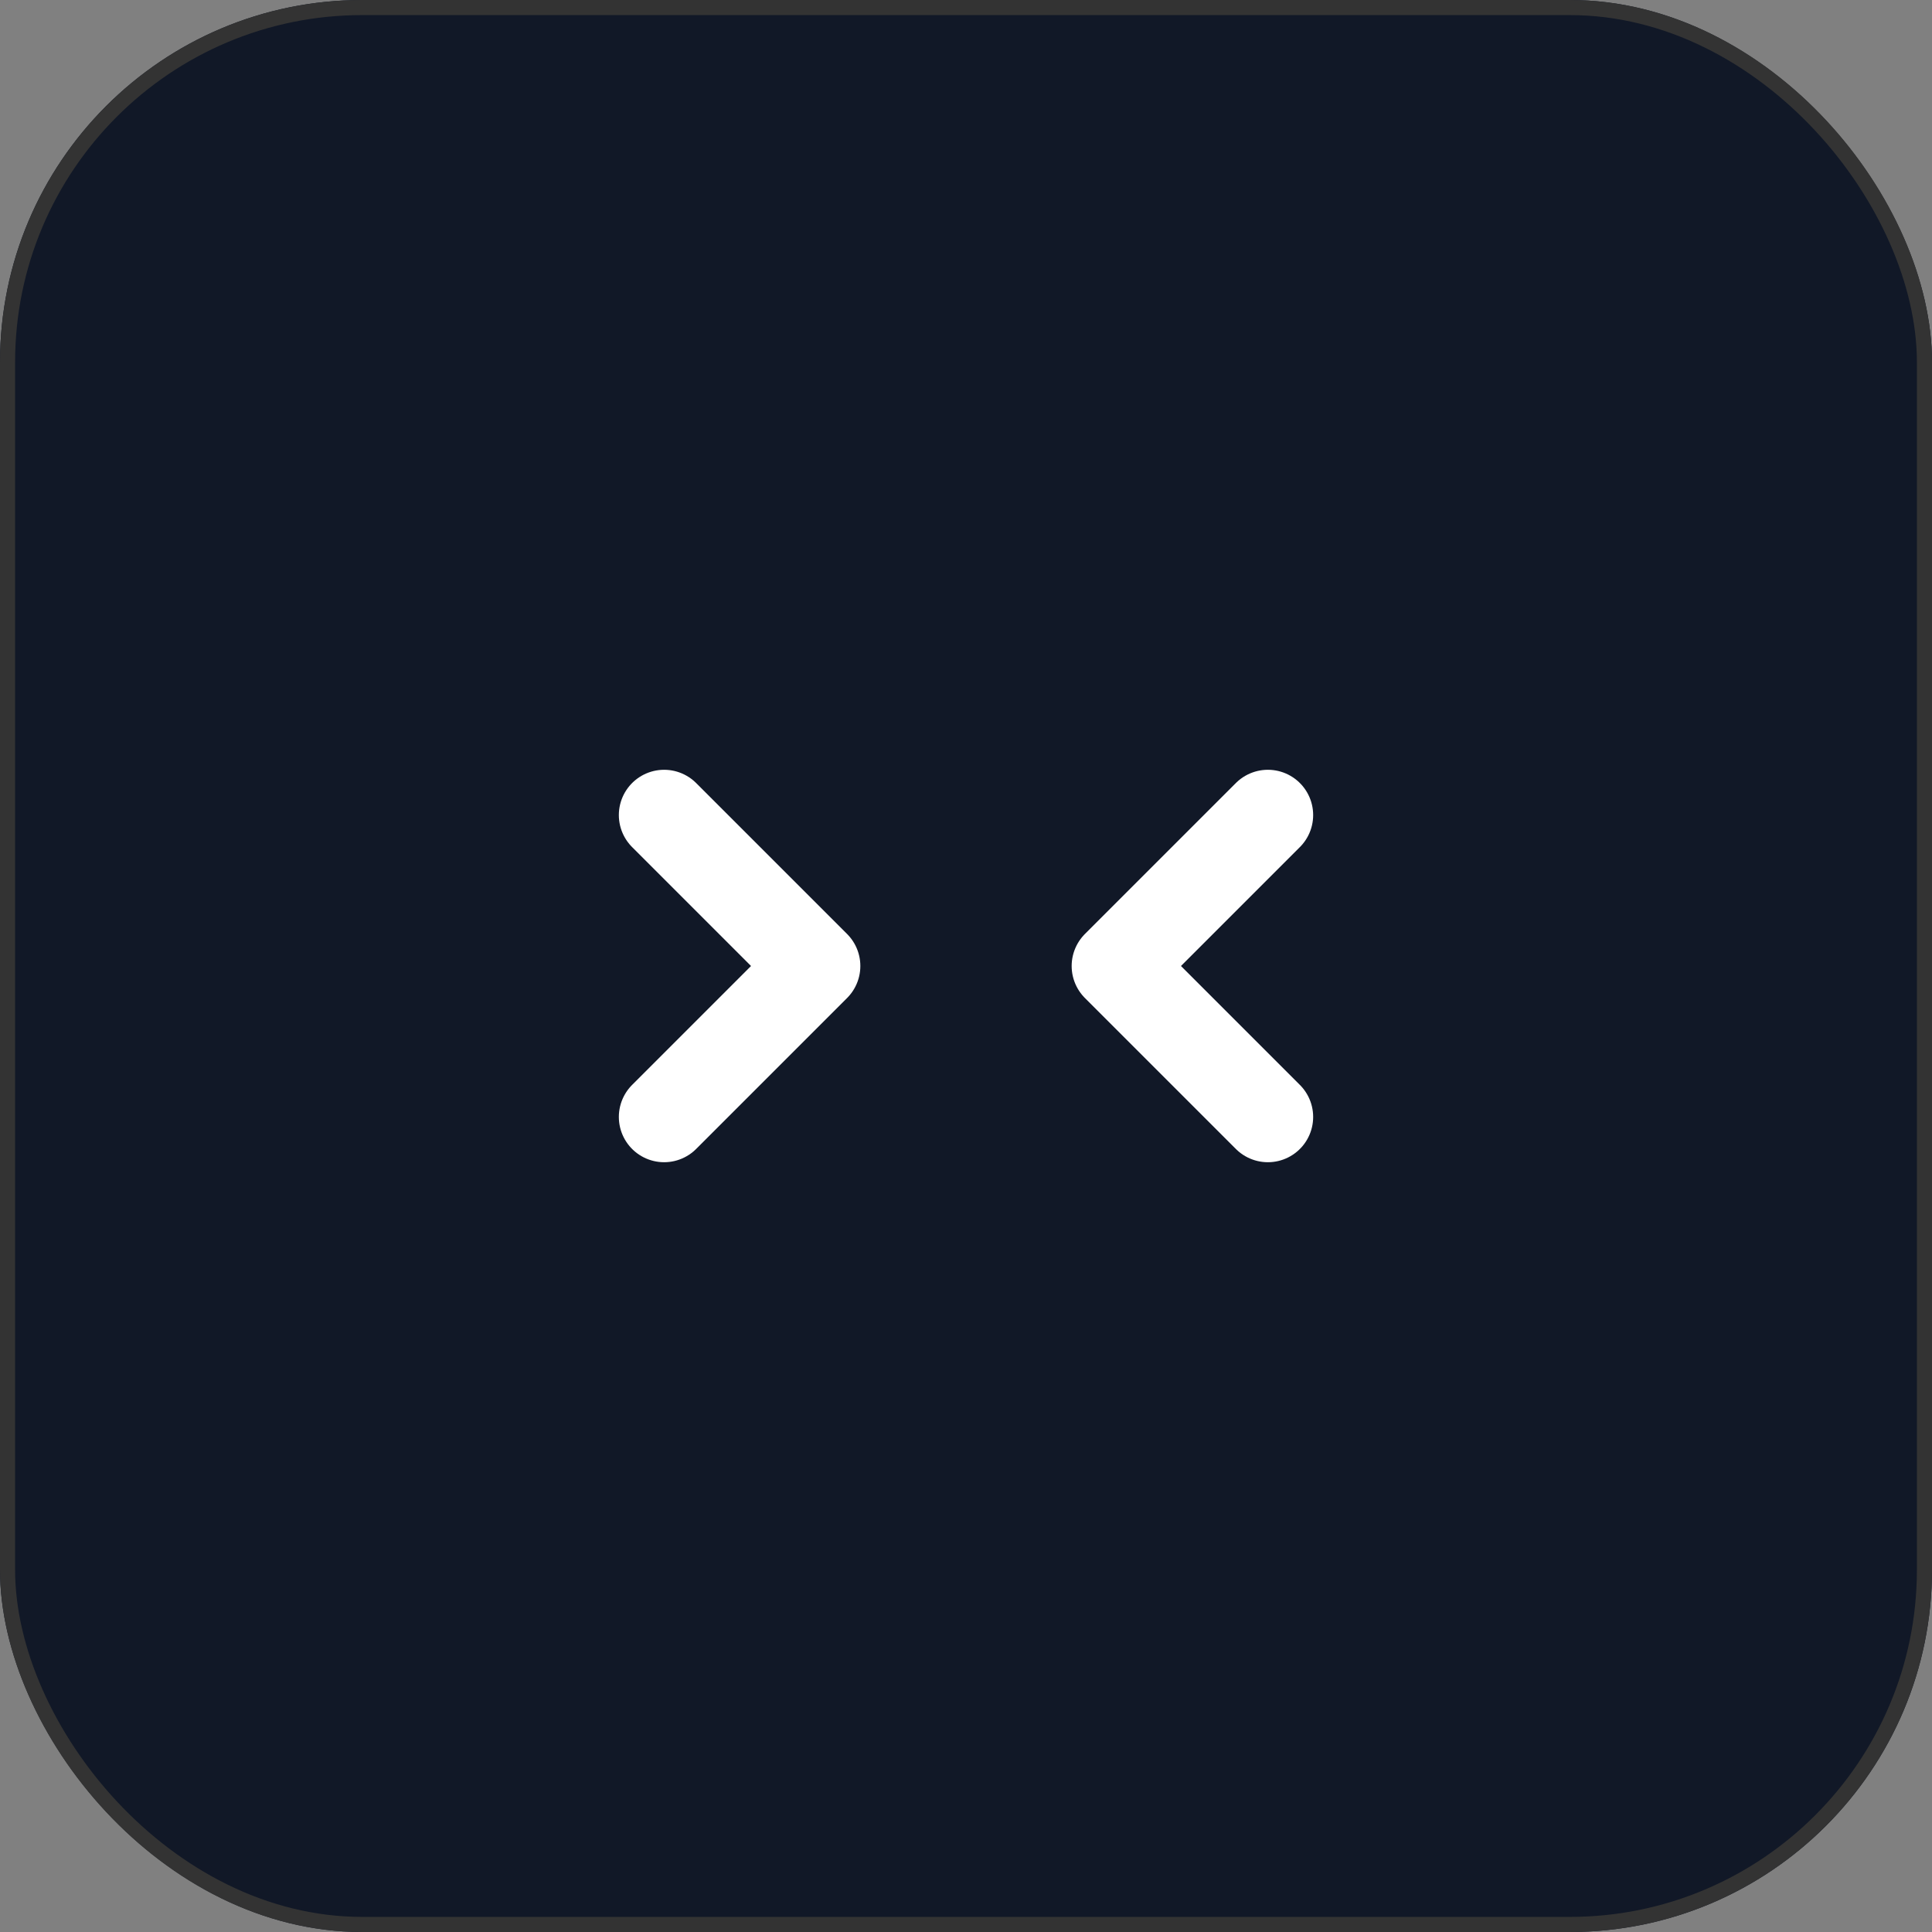 <svg xmlns="http://www.w3.org/2000/svg" width="256" height="256" viewBox="0 0 256 256">
  <rect x="0" y="0" width="256" height="256" fill="#808080" stroke="none"/>
  <!-- Rounded rectangle background matching gray-900 -->
  <rect width="256" height="256" rx="48" fill="#111827"/>
  
  <!-- Simple white border -->
  <rect width="254" height="254" x="1" y="1" rx="47" fill="none" stroke="#333333" stroke-width="2"/>
  
  <!-- Code bracket symbol (similar to login page Code2 icon) -->
  <g transform="translate(128, 128)">
    <!-- Left angle bracket -->
    <path d="M-40 -20 L-20 0 L-40 20" 
          stroke="#ffffff" stroke-width="12" fill="none" 
          stroke-linecap="round" stroke-linejoin="round"/>
    
    <!-- Right angle bracket -->
    <path d="M40 -20 L20 0 L40 20" 
          stroke="#ffffff" stroke-width="12" fill="none" 
          stroke-linecap="round" stroke-linejoin="round"/>
  </g>
</svg>